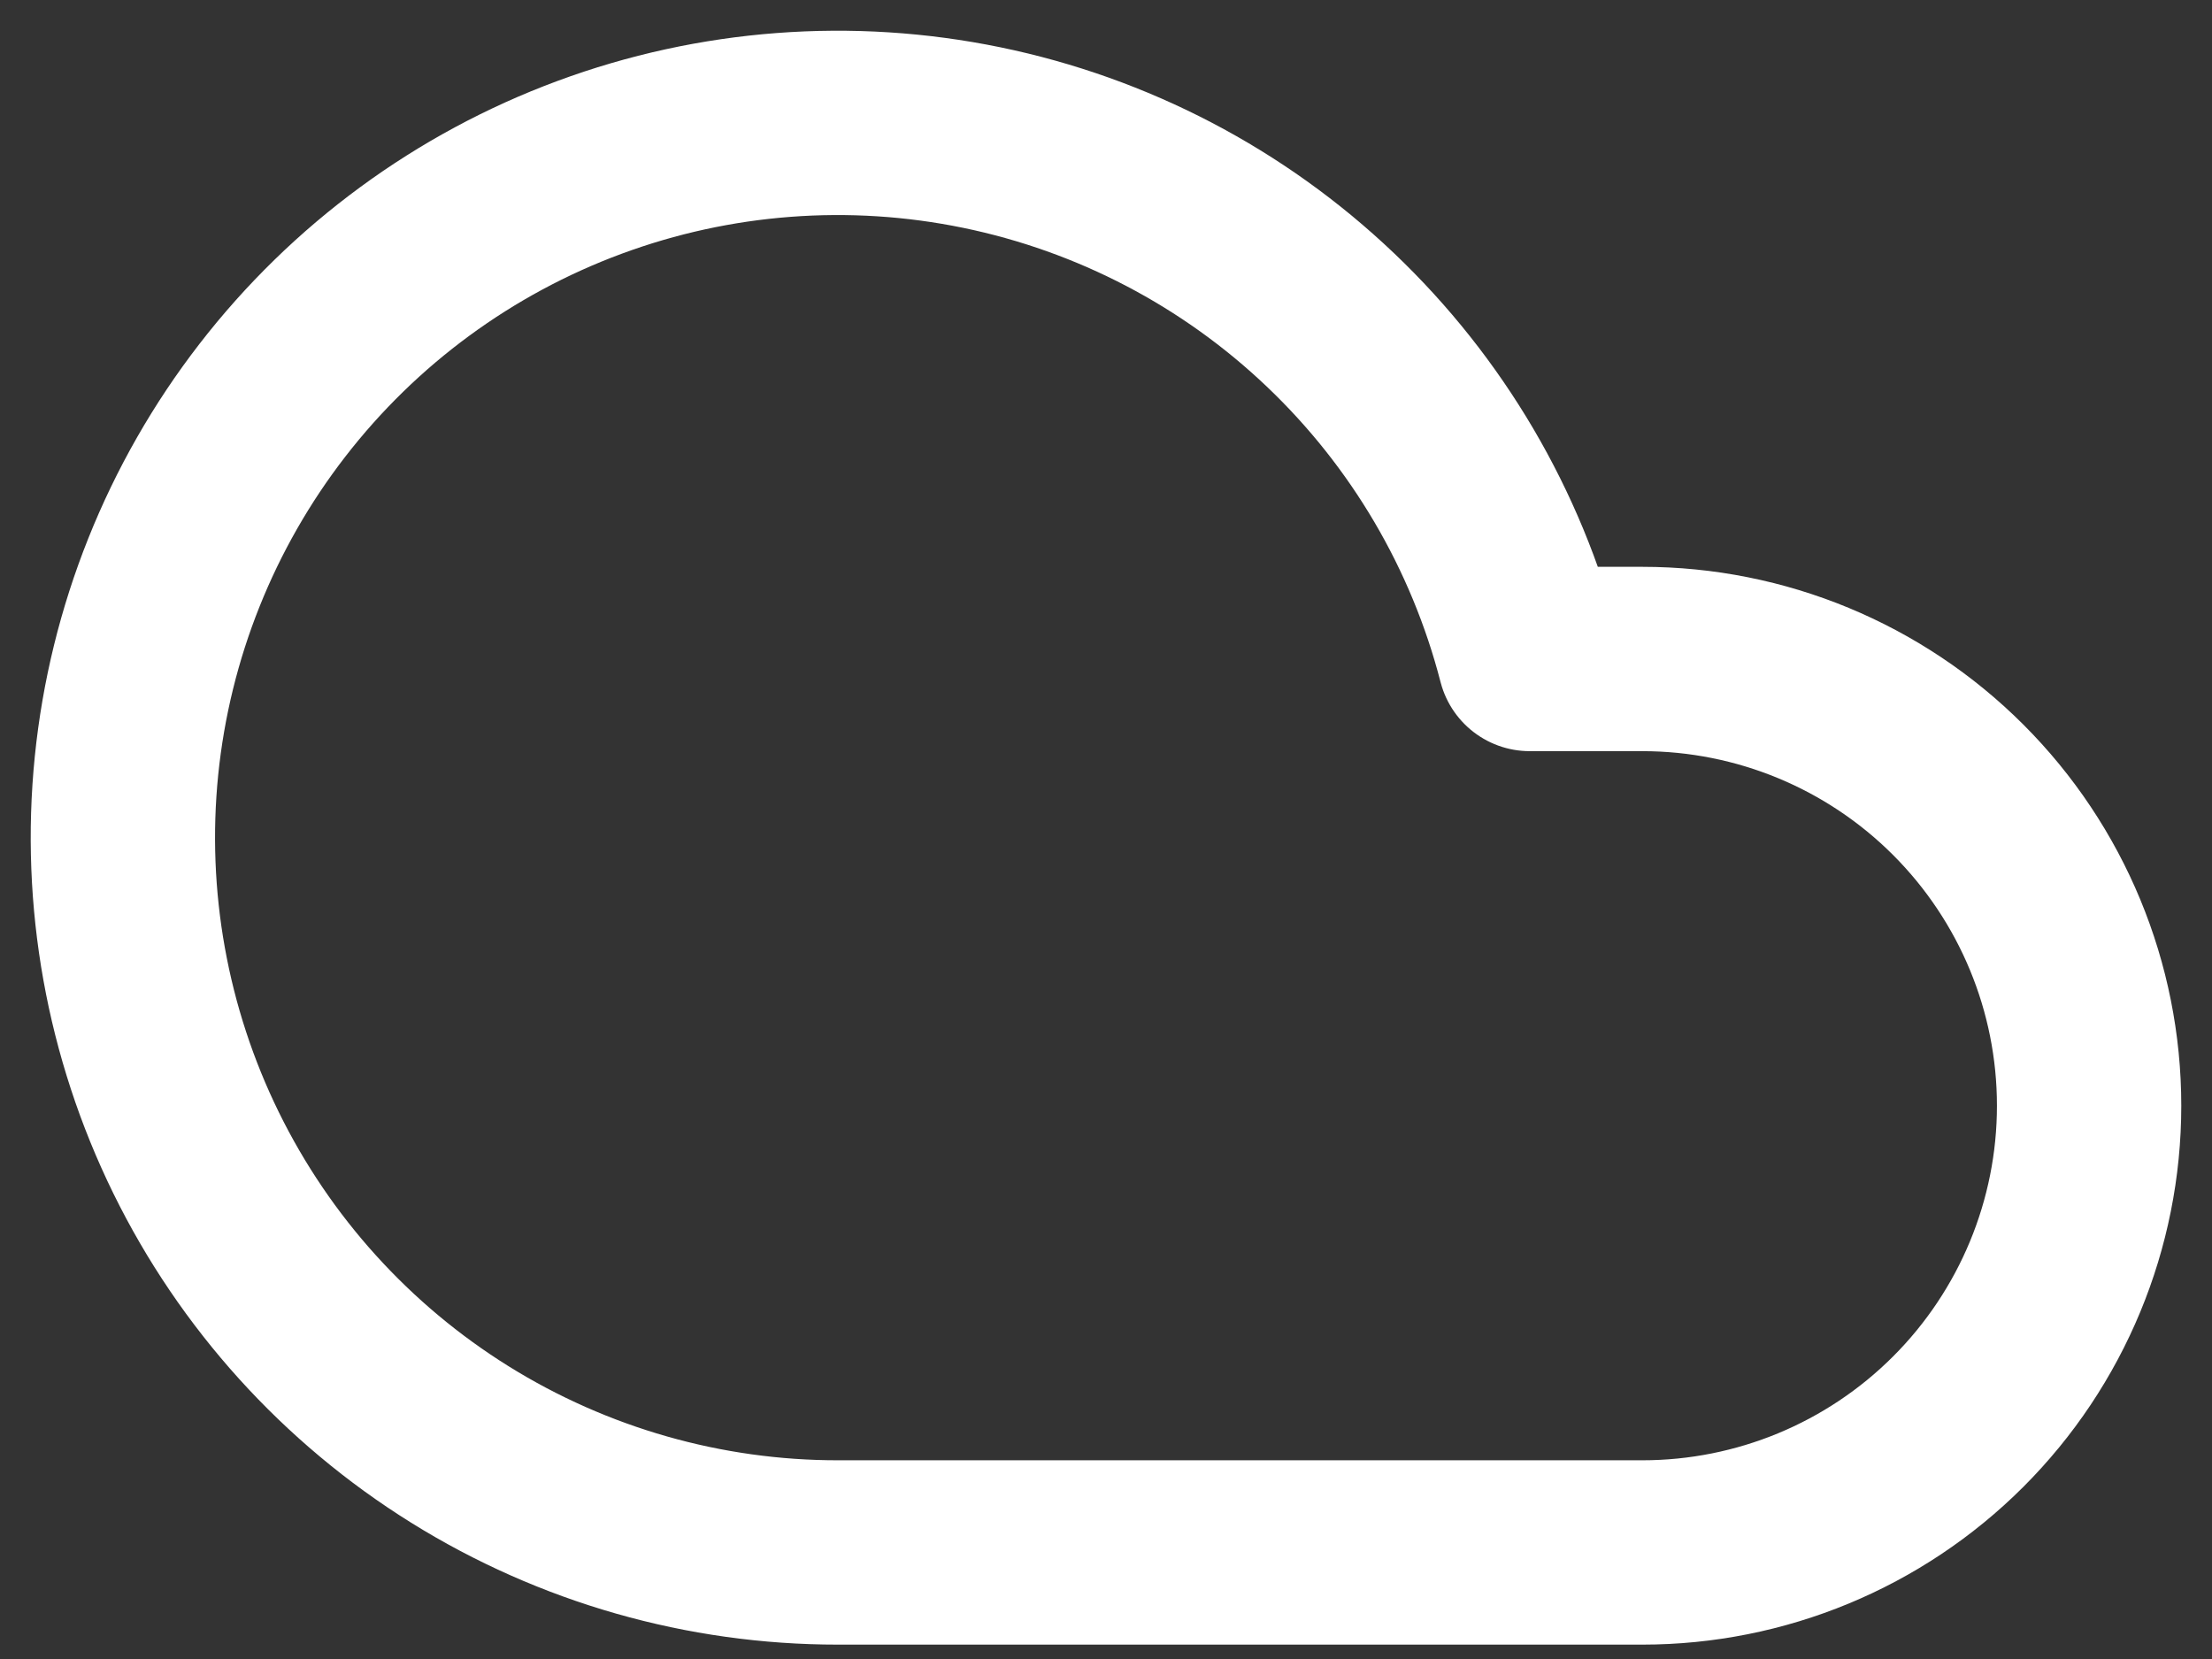 <?xml version="1.0" encoding="UTF-8"?> <svg xmlns="http://www.w3.org/2000/svg" width="36" height="27" viewBox="0 0 36 27" fill="none"><rect x="0" y="0" width="36" height="27" fill="#333333" stroke="none"/> <path d="M26.729 10.725H24.897C24.353 8.618 23.229 6.706 21.652 5.206C20.076 3.705 18.11 2.678 15.979 2.239C13.847 1.8 11.635 1.968 9.594 2.724C7.554 3.479 5.766 4.792 4.434 6.513C3.102 8.234 2.279 10.294 2.059 12.459C1.84 14.624 2.232 16.807 3.191 18.761C4.15 20.714 5.638 22.359 7.485 23.509C9.333 24.659 11.466 25.268 13.642 25.266H26.729C28.658 25.266 30.507 24.5 31.87 23.137C33.234 21.773 34 19.924 34 17.996C34 16.067 33.234 14.218 31.87 12.854C30.507 11.491 28.658 10.725 26.729 10.725Z" stroke="white" stroke-width="3" stroke-linecap="round" stroke-linejoin="round"></path> </svg> 